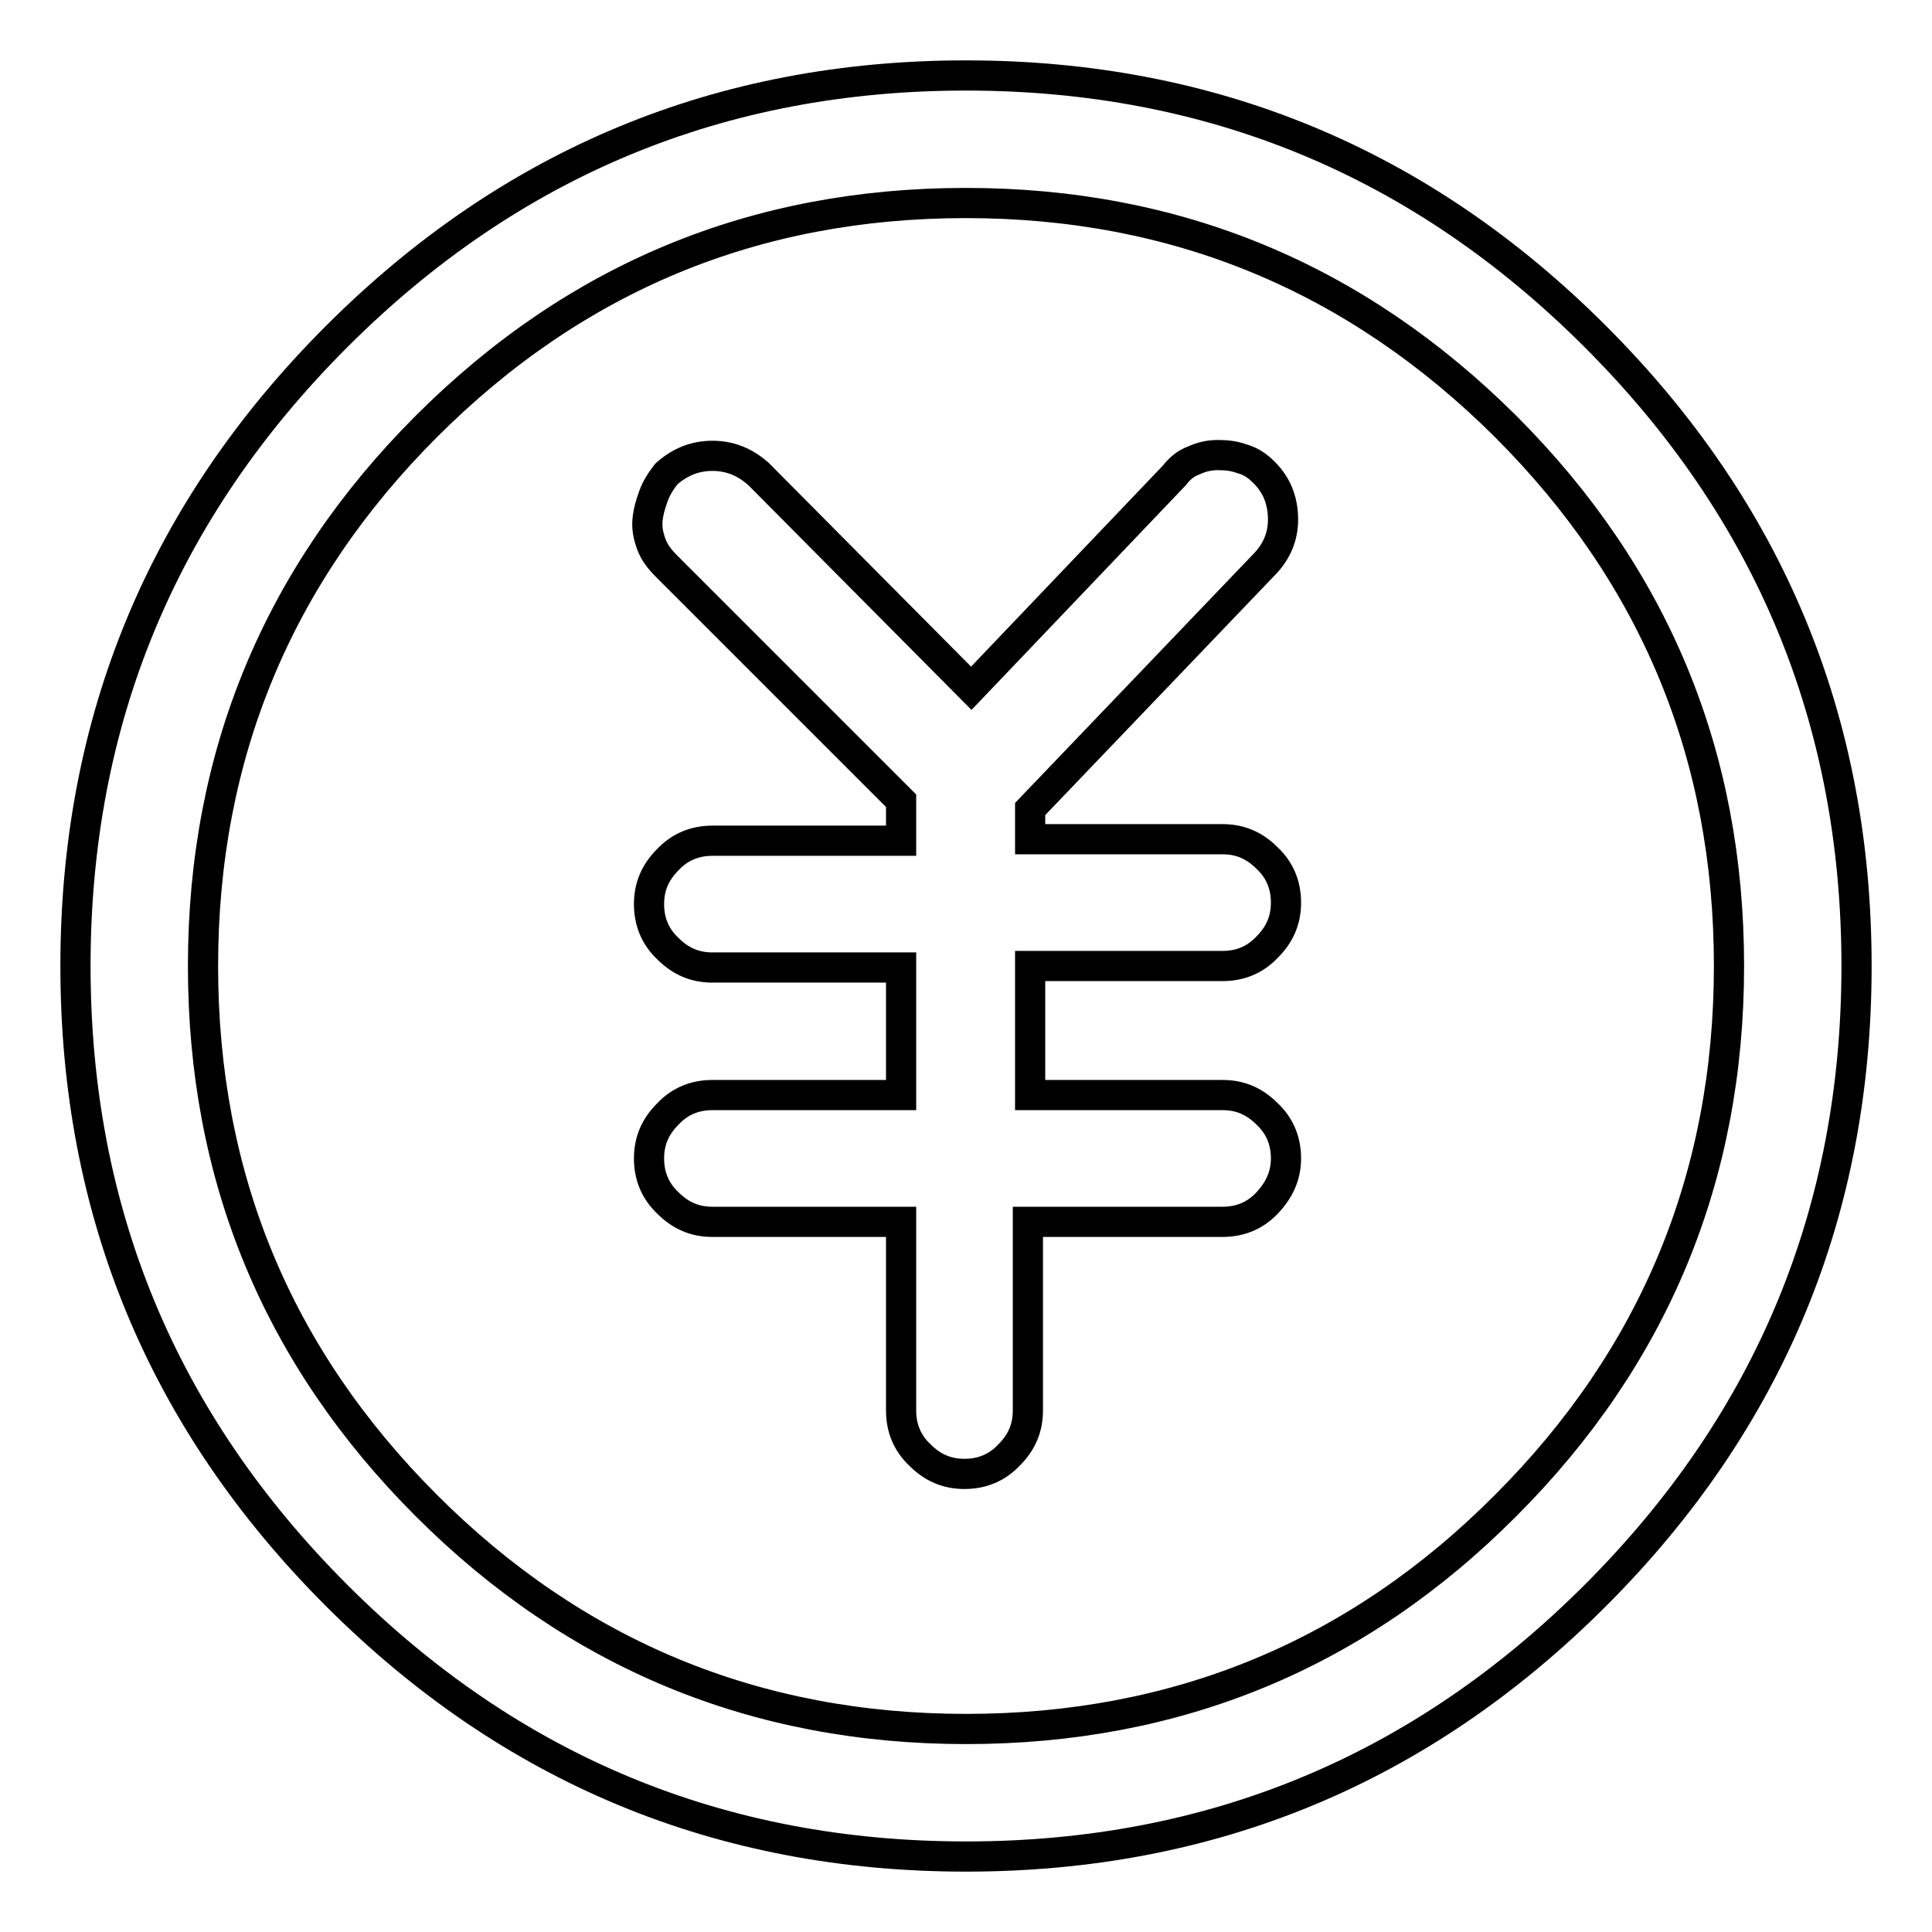 <?xml version="1.0" encoding="utf-8"?>
<!-- Svg Vector Icons : http://www.onlinewebfonts.com/icon -->
<!DOCTYPE svg PUBLIC "-//W3C//DTD SVG 1.1//EN" "http://www.w3.org/Graphics/SVG/1.1/DTD/svg11.dtd">
<svg version="1.1" xmlns="http://www.w3.org/2000/svg" xmlns:xlink="http://www.w3.org/1999/xlink" x="0px" y="0px" viewBox="0 0 256 256" enable-background="new 0 0 256 256" xml:space="preserve">
<g> <path stroke-width="4" fill-opacity="0" stroke="#000000"  d="M128,10c-32.5,0-60.3,11.5-83.4,34.6C21.5,67.7,10,95.5,10,128c0,32.5,11.5,60.3,34.6,83.4 C67.7,234.5,95.5,246,128,246s60.3-11.5,83.4-34.6c23.1-23.1,34.6-50.9,34.6-83.4c0-32.5-11.5-60.3-34.6-83.4 C188.3,21.5,160.5,10,128,10z M128,229.1c-27.9,0-51.8-9.9-71.5-29.6c-19.8-19.8-29.6-43.6-29.6-71.5c0-27.9,9.9-51.8,29.6-71.5 c19.8-19.8,43.6-29.6,71.5-29.6s51.7,9.9,71.5,29.6c19.8,19.8,29.6,43.6,29.6,71.5c0,27.9-9.9,51.8-29.6,71.5 C179.8,219.3,155.9,229.1,128,229.1z M162,128c2.3,0,4.3-0.8,5.9-2.5c1.7-1.7,2.5-3.6,2.5-5.9s-0.8-4.3-2.5-5.9 c-1.7-1.7-3.6-2.5-5.9-2.5h-25.5v-4l31.3-32.7c1.6-1.8,2.3-3.8,2.2-6.1c-0.1-2.3-0.9-4.2-2.5-5.8c-0.9-0.9-1.8-1.5-2.9-1.8 c-1.1-0.4-2.1-0.5-3.2-0.5s-2.1,0.2-3.2,0.7c-1.1,0.4-1.9,1.1-2.6,2l-26.9,28.2l-28.2-28.4c-1.8-1.6-3.8-2.4-6.1-2.4 c-2.3,0-4.3,0.8-6.1,2.4c-0.7,0.9-1.3,1.8-1.7,2.9c-0.4,1.1-0.7,2.1-0.8,3.2c-0.1,1.1,0.1,2.1,0.5,3.2c0.4,1.1,1.1,2,2,2.9 l31.1,31.1v5.3h-25c-2.3,0-4.3,0.8-5.9,2.5c-1.7,1.7-2.5,3.6-2.5,5.9c0,2.3,0.8,4.3,2.5,5.9c1.7,1.7,3.6,2.5,5.9,2.5h25v16.9h-25 c-2.3,0-4.3,0.8-5.9,2.5c-1.7,1.7-2.5,3.6-2.5,5.9c0,2.3,0.8,4.3,2.5,5.9c1.7,1.7,3.6,2.5,5.9,2.5h25v25c0,2.3,0.8,4.3,2.5,5.9 c1.7,1.7,3.6,2.5,5.9,2.5c2.3,0,4.3-0.8,5.9-2.5c1.7-1.7,2.5-3.6,2.5-5.9v-25H162c2.3,0,4.3-0.8,5.9-2.5s2.5-3.6,2.5-5.9 c0-2.3-0.8-4.3-2.5-5.9c-1.7-1.7-3.6-2.5-5.9-2.5h-25.5V128L162,128L162,128z"/></g>
</svg>